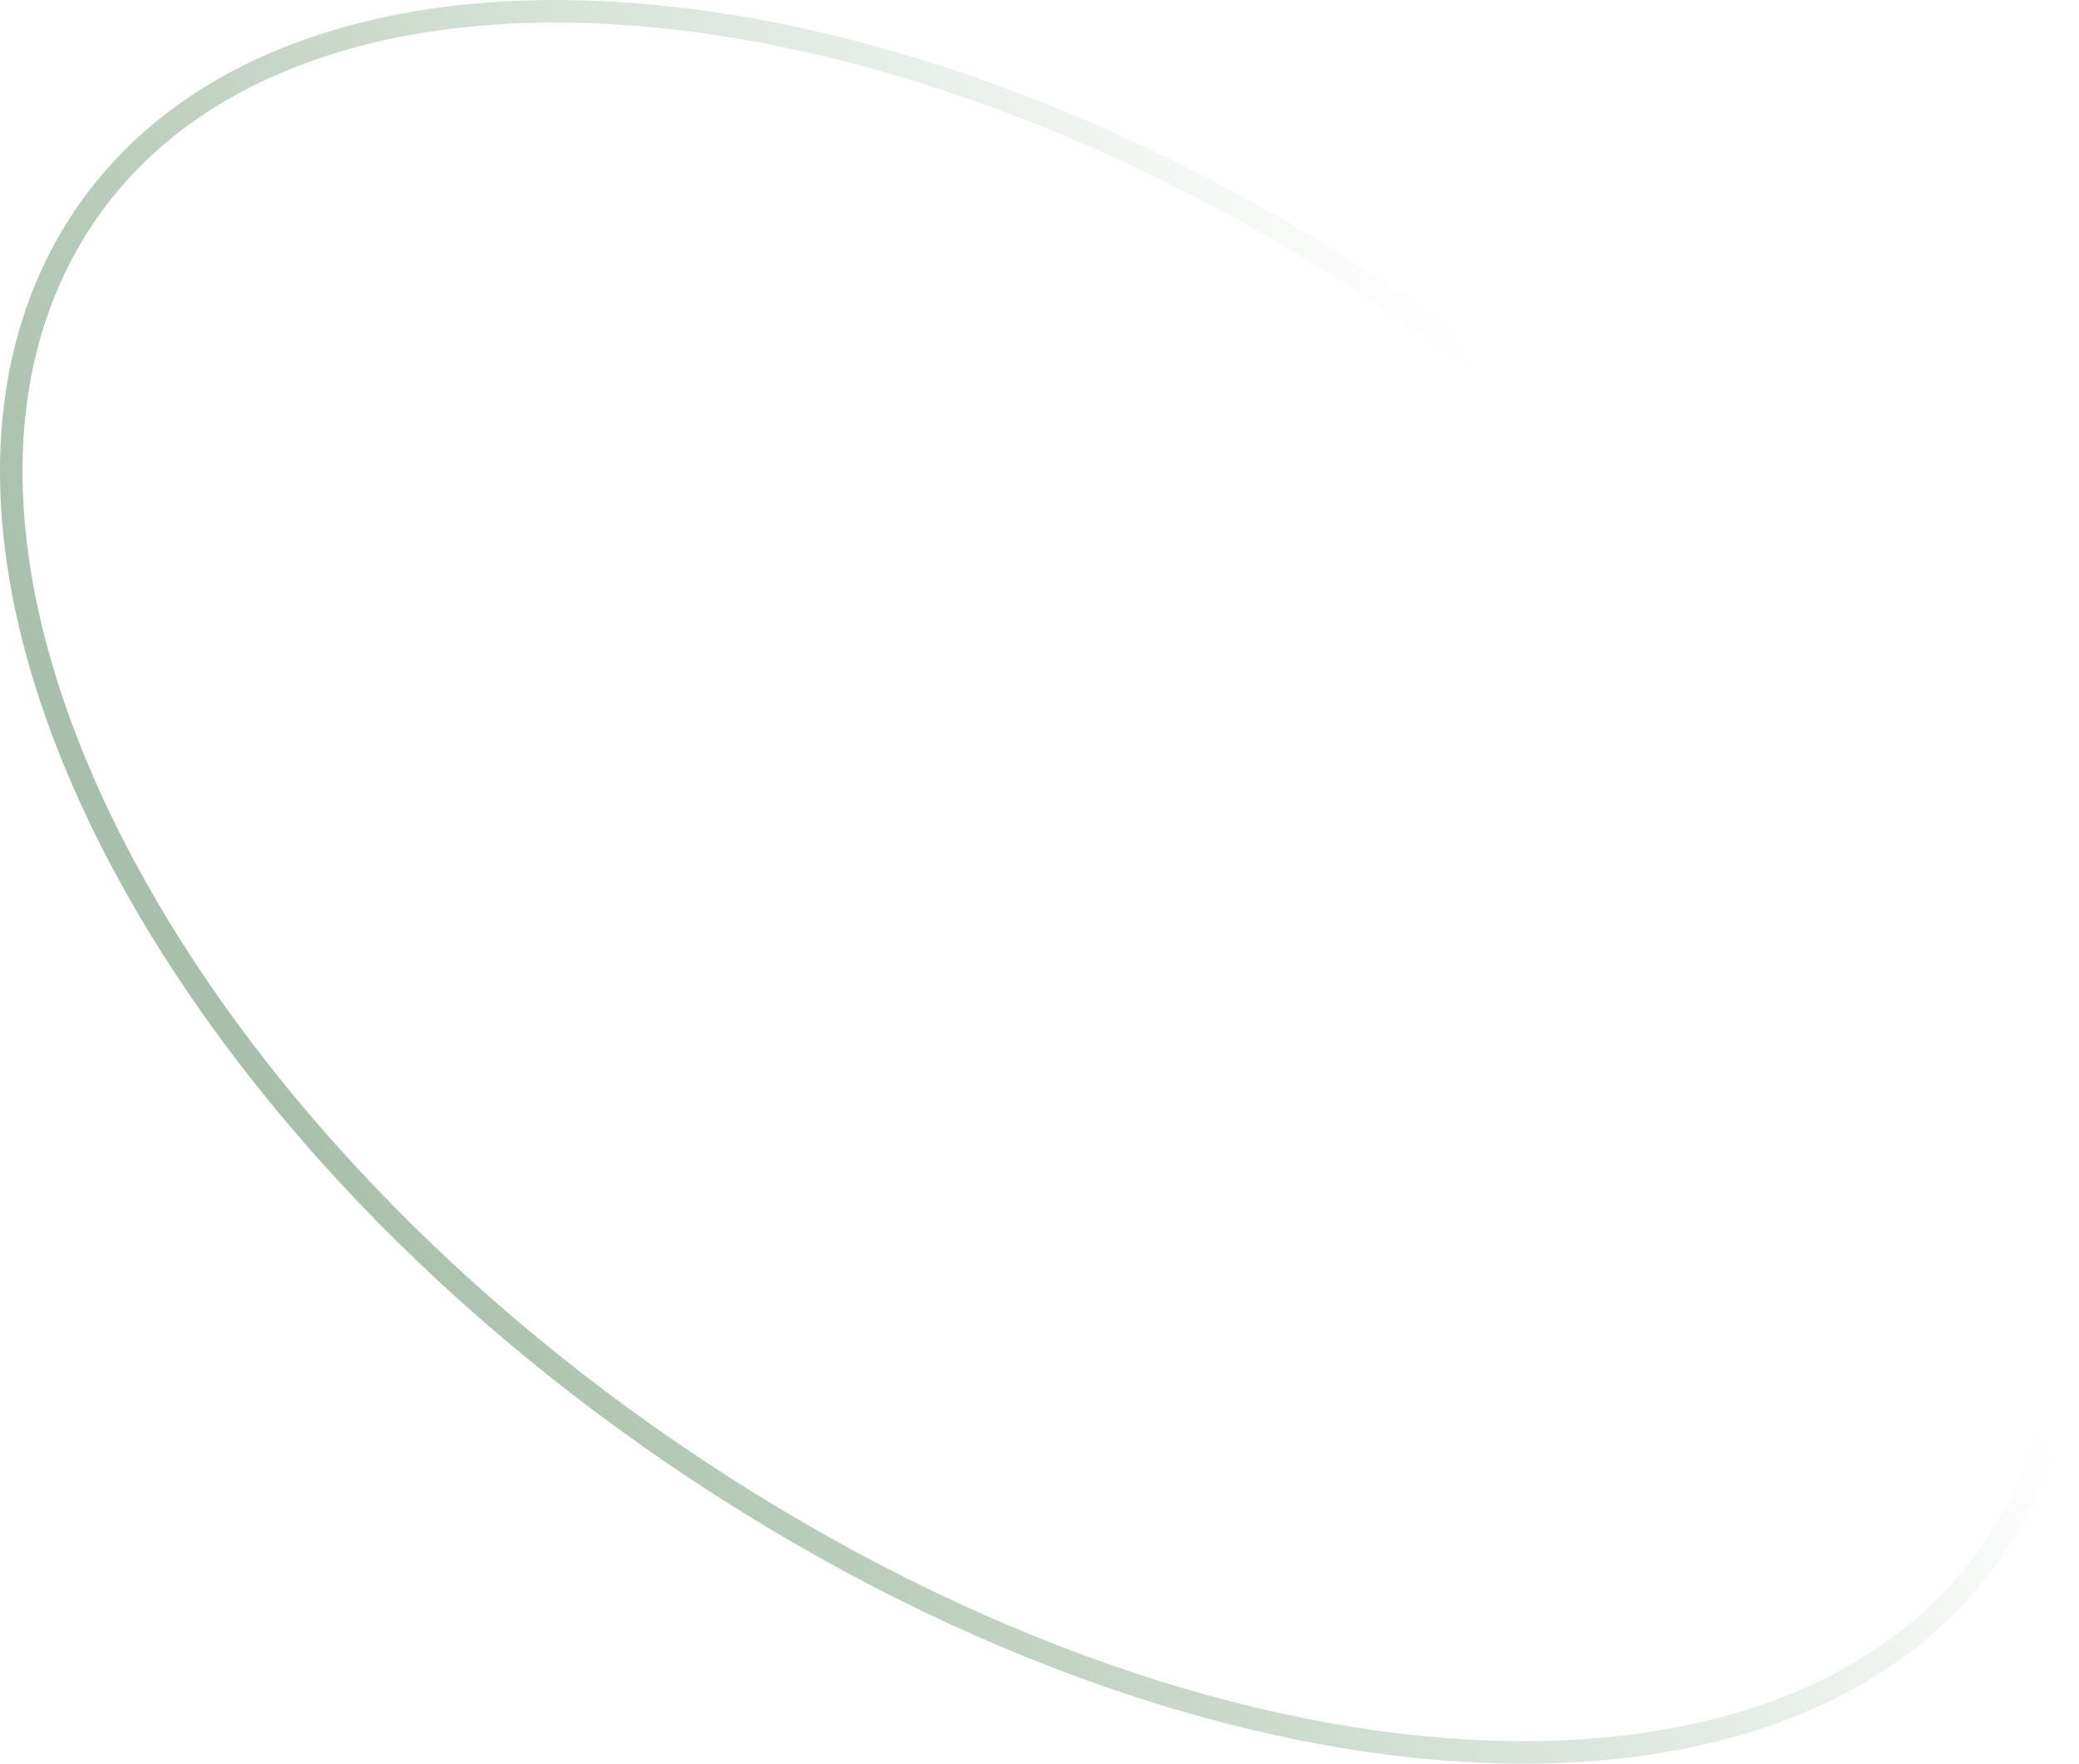 <?xml version="1.0" encoding="UTF-8"?> <svg xmlns="http://www.w3.org/2000/svg" width="369" height="313" viewBox="0 0 369 313" fill="none"><path d="M10.818 45.4C-4.46 74.719 0.665 113.781 21.935 153.505C43.178 193.179 80.367 233.161 128.506 263.955C176.644 294.748 226.49 310.44 268.123 310.985C309.809 311.532 342.904 296.919 358.182 267.6C373.46 238.28 368.335 199.22 347.064 159.494C325.822 119.821 288.634 79.838 240.495 49.045C192.356 18.252 142.509 2.561 100.878 2.015C59.191 1.468 26.096 16.081 10.818 45.4Z" stroke="url(#paint0_linear_5771_5418)" stroke-width="4"></path><defs><linearGradient id="paint0_linear_5771_5418" x1="260.196" y1="58.387" x2="37.906" y2="176.632" gradientUnits="userSpaceOnUse"><stop stop-color="#A8C0AB" stop-opacity="0"></stop><stop offset="1" stop-color="#A8C0AB"></stop></linearGradient></defs></svg> 
